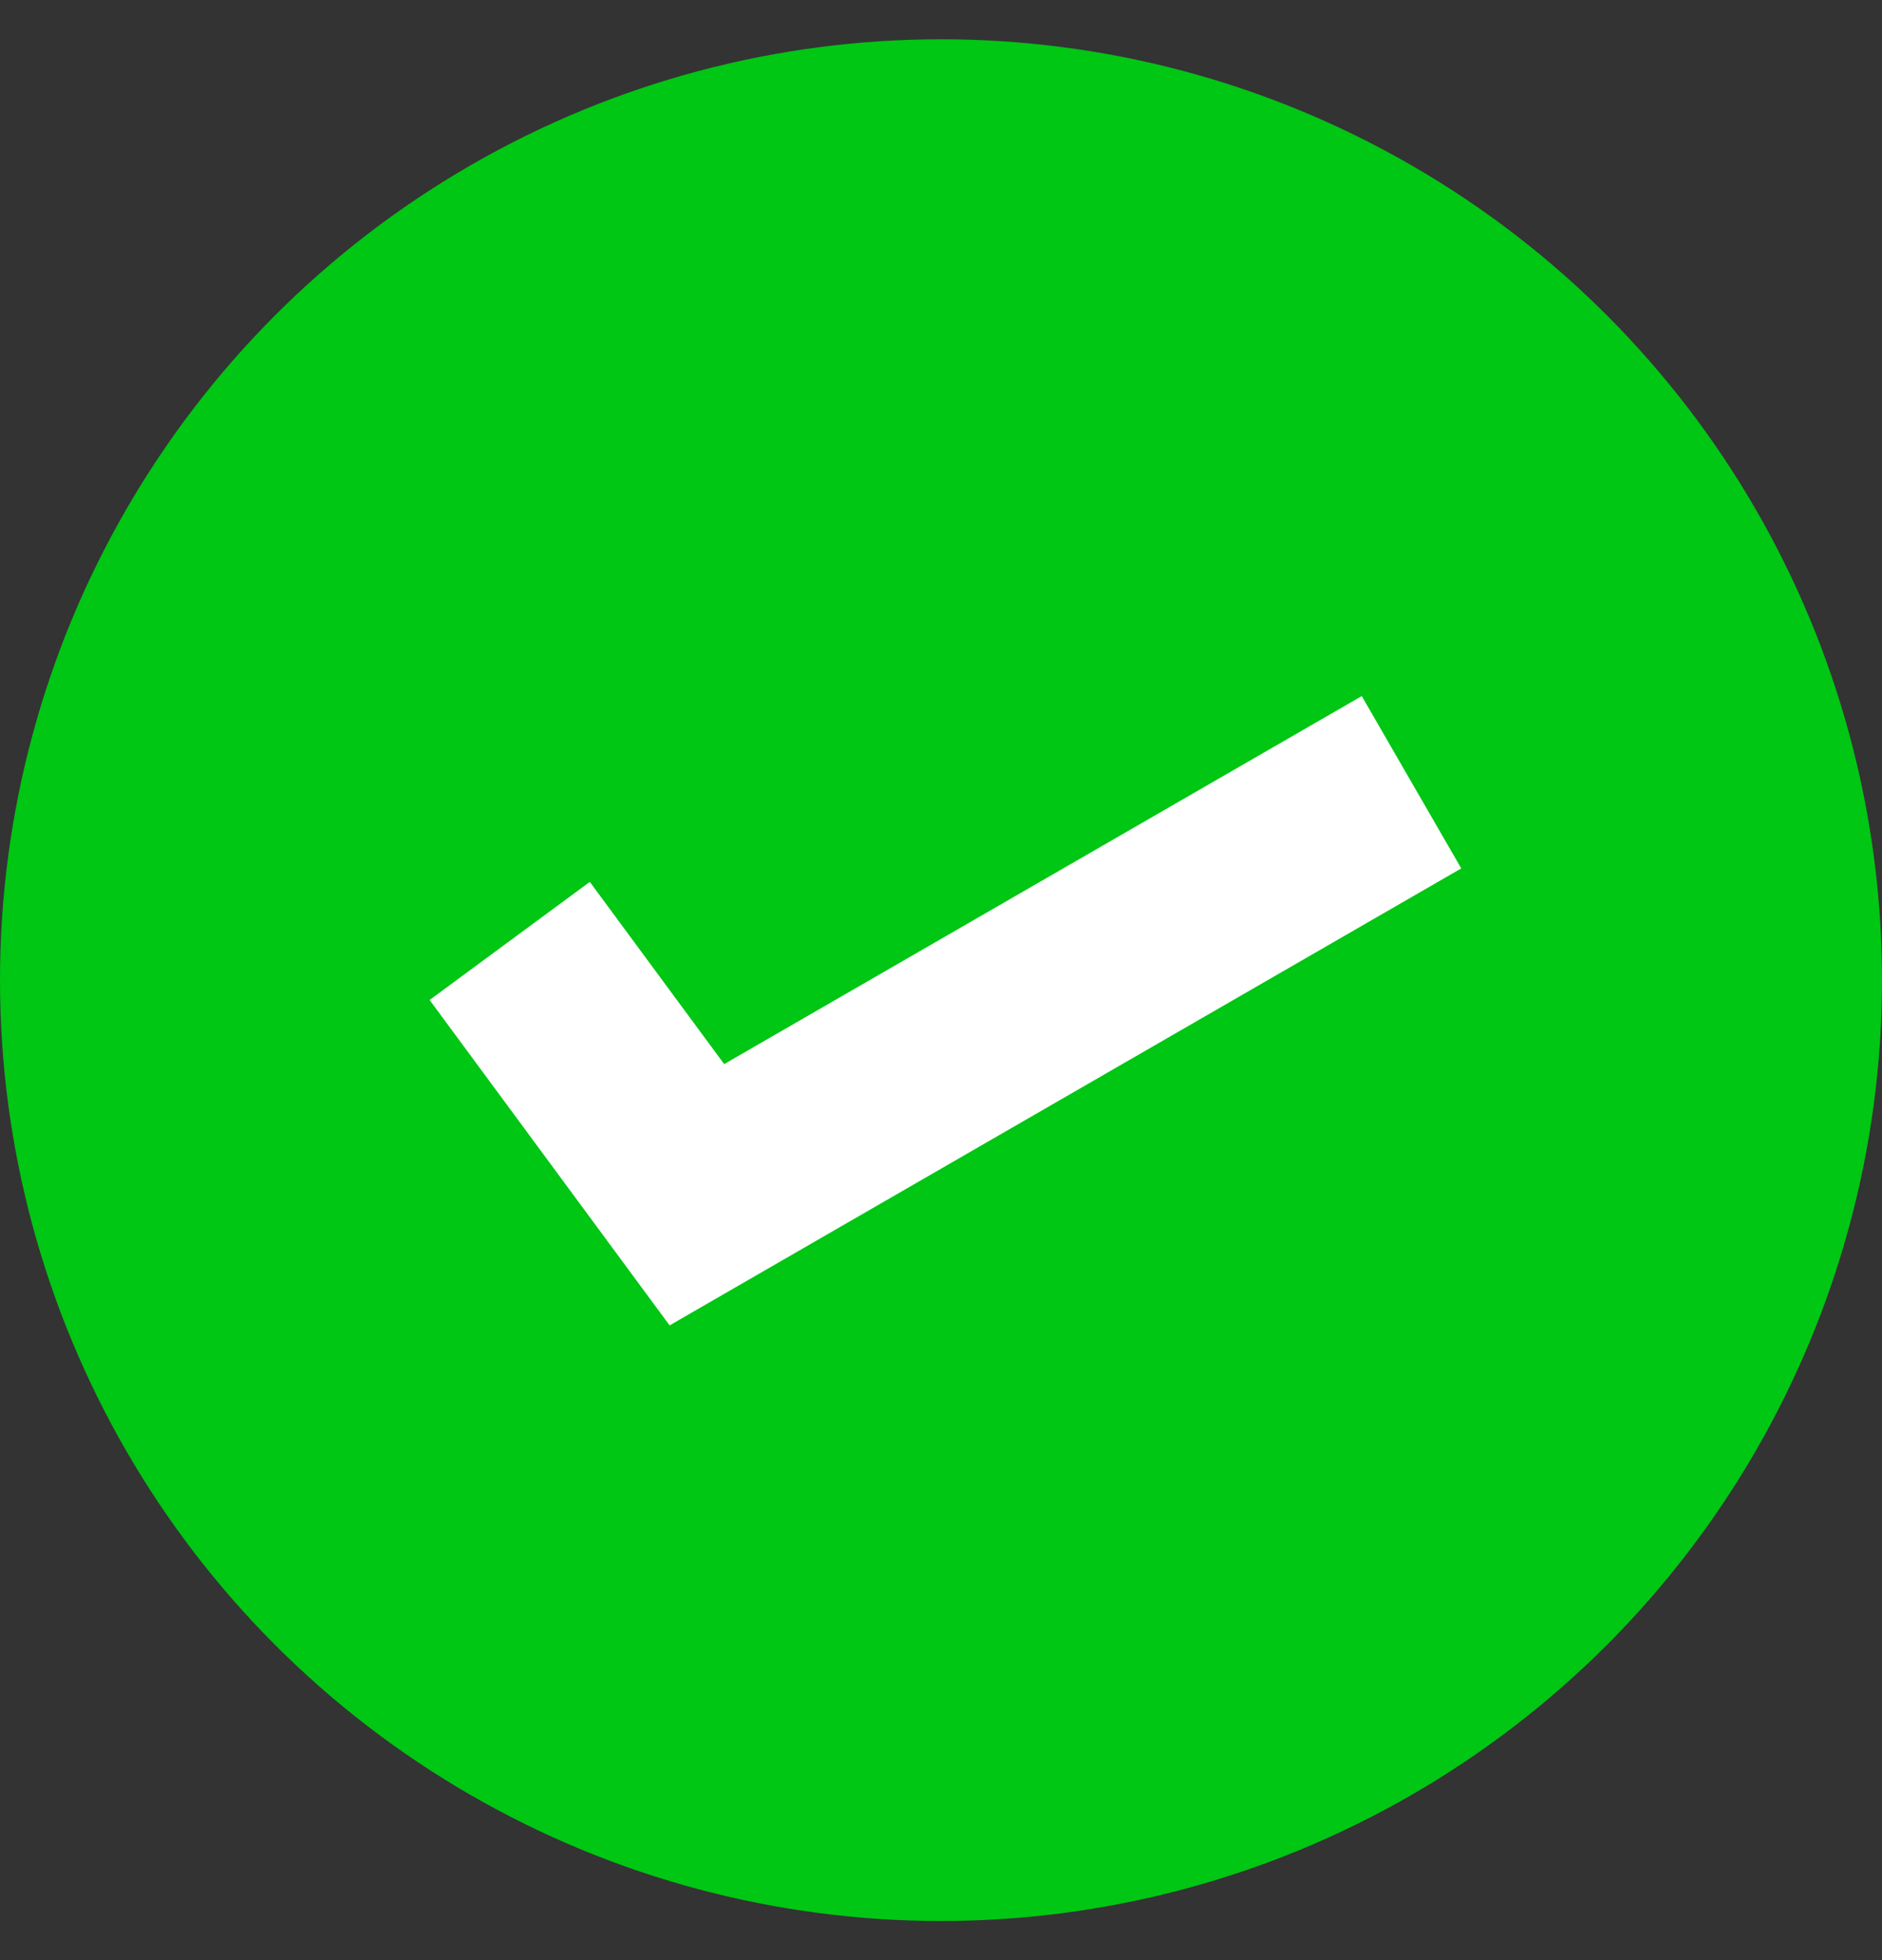 <svg xmlns="http://www.w3.org/2000/svg" width="24" height="25" viewBox="0 0 24 25" fill="none"><rect x="0" y="0" width="24" height="25" fill="#333333" stroke="none"/><circle cx="12" cy="12.501" r="12" fill="#00C614"></circle><path d="M6.5 12.001L8.887 15.238L18 9.977" stroke="white" stroke-width="2.538"></path></svg>